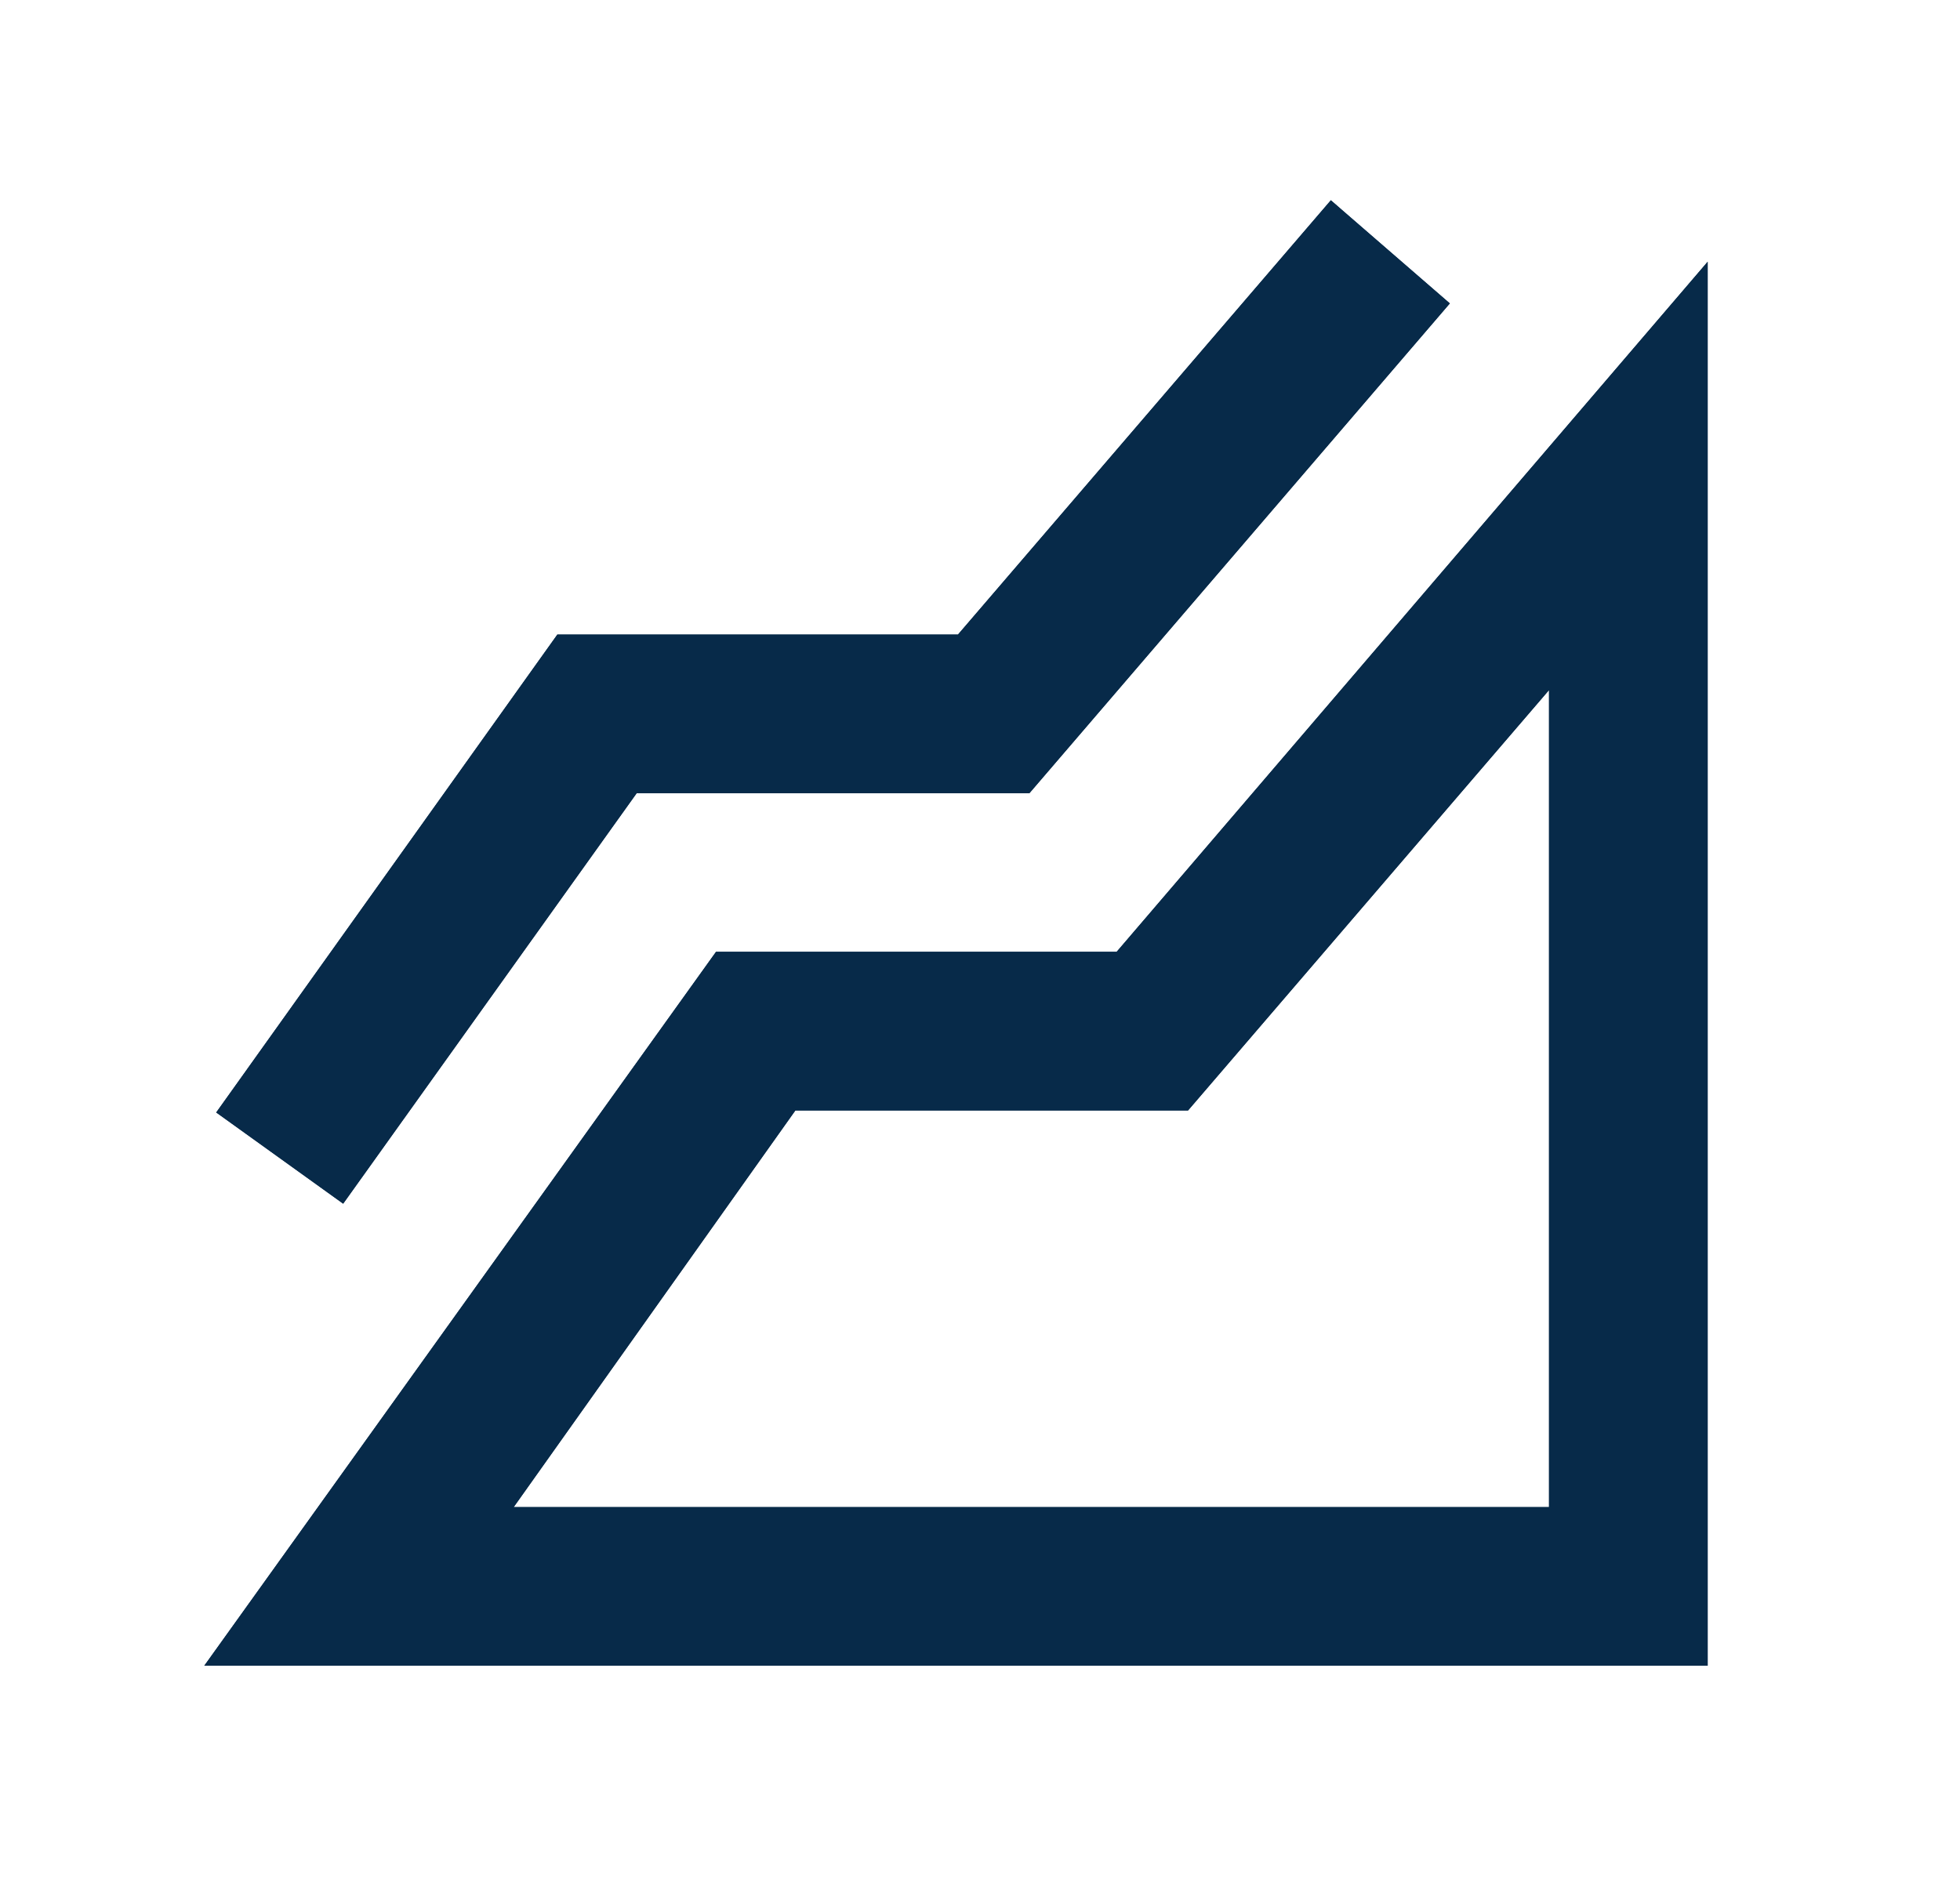 <svg width="35" height="34" viewBox="0 0 35 34" fill="none" xmlns="http://www.w3.org/2000/svg">
<g clip-path="url(#clip0_1888_1136)">
<path d="M3.648 29.75L12.786 17H19.94L30.494 4.675V29.75H3.648ZM6.128 21.498L3.861 19.869L9.953 11.333H17.107L23.765 3.577L25.89 5.419L18.382 14.167H11.369L6.128 21.498ZM9.173 26.917H27.661V12.325L21.215 19.833H14.203L9.173 26.917Z" fill="#072A49"/>
<path d="M3.648 29.75L12.786 17H19.94L30.494 4.675V29.75H3.648ZM6.128 21.498L3.861 19.869L9.953 11.333H17.107L23.765 3.577L25.89 5.419L18.382 14.167H11.369L6.128 21.498ZM9.173 26.917H27.661V12.325L21.215 19.833H14.203L9.173 26.917Z" fill="#072A49"/>
</g>
<defs>
<clipPath id="clip0_1888_1136">
<rect width="34" height="34" fill="white" transform="translate(0.744)"/>
</clipPath>
</defs>
</svg>
